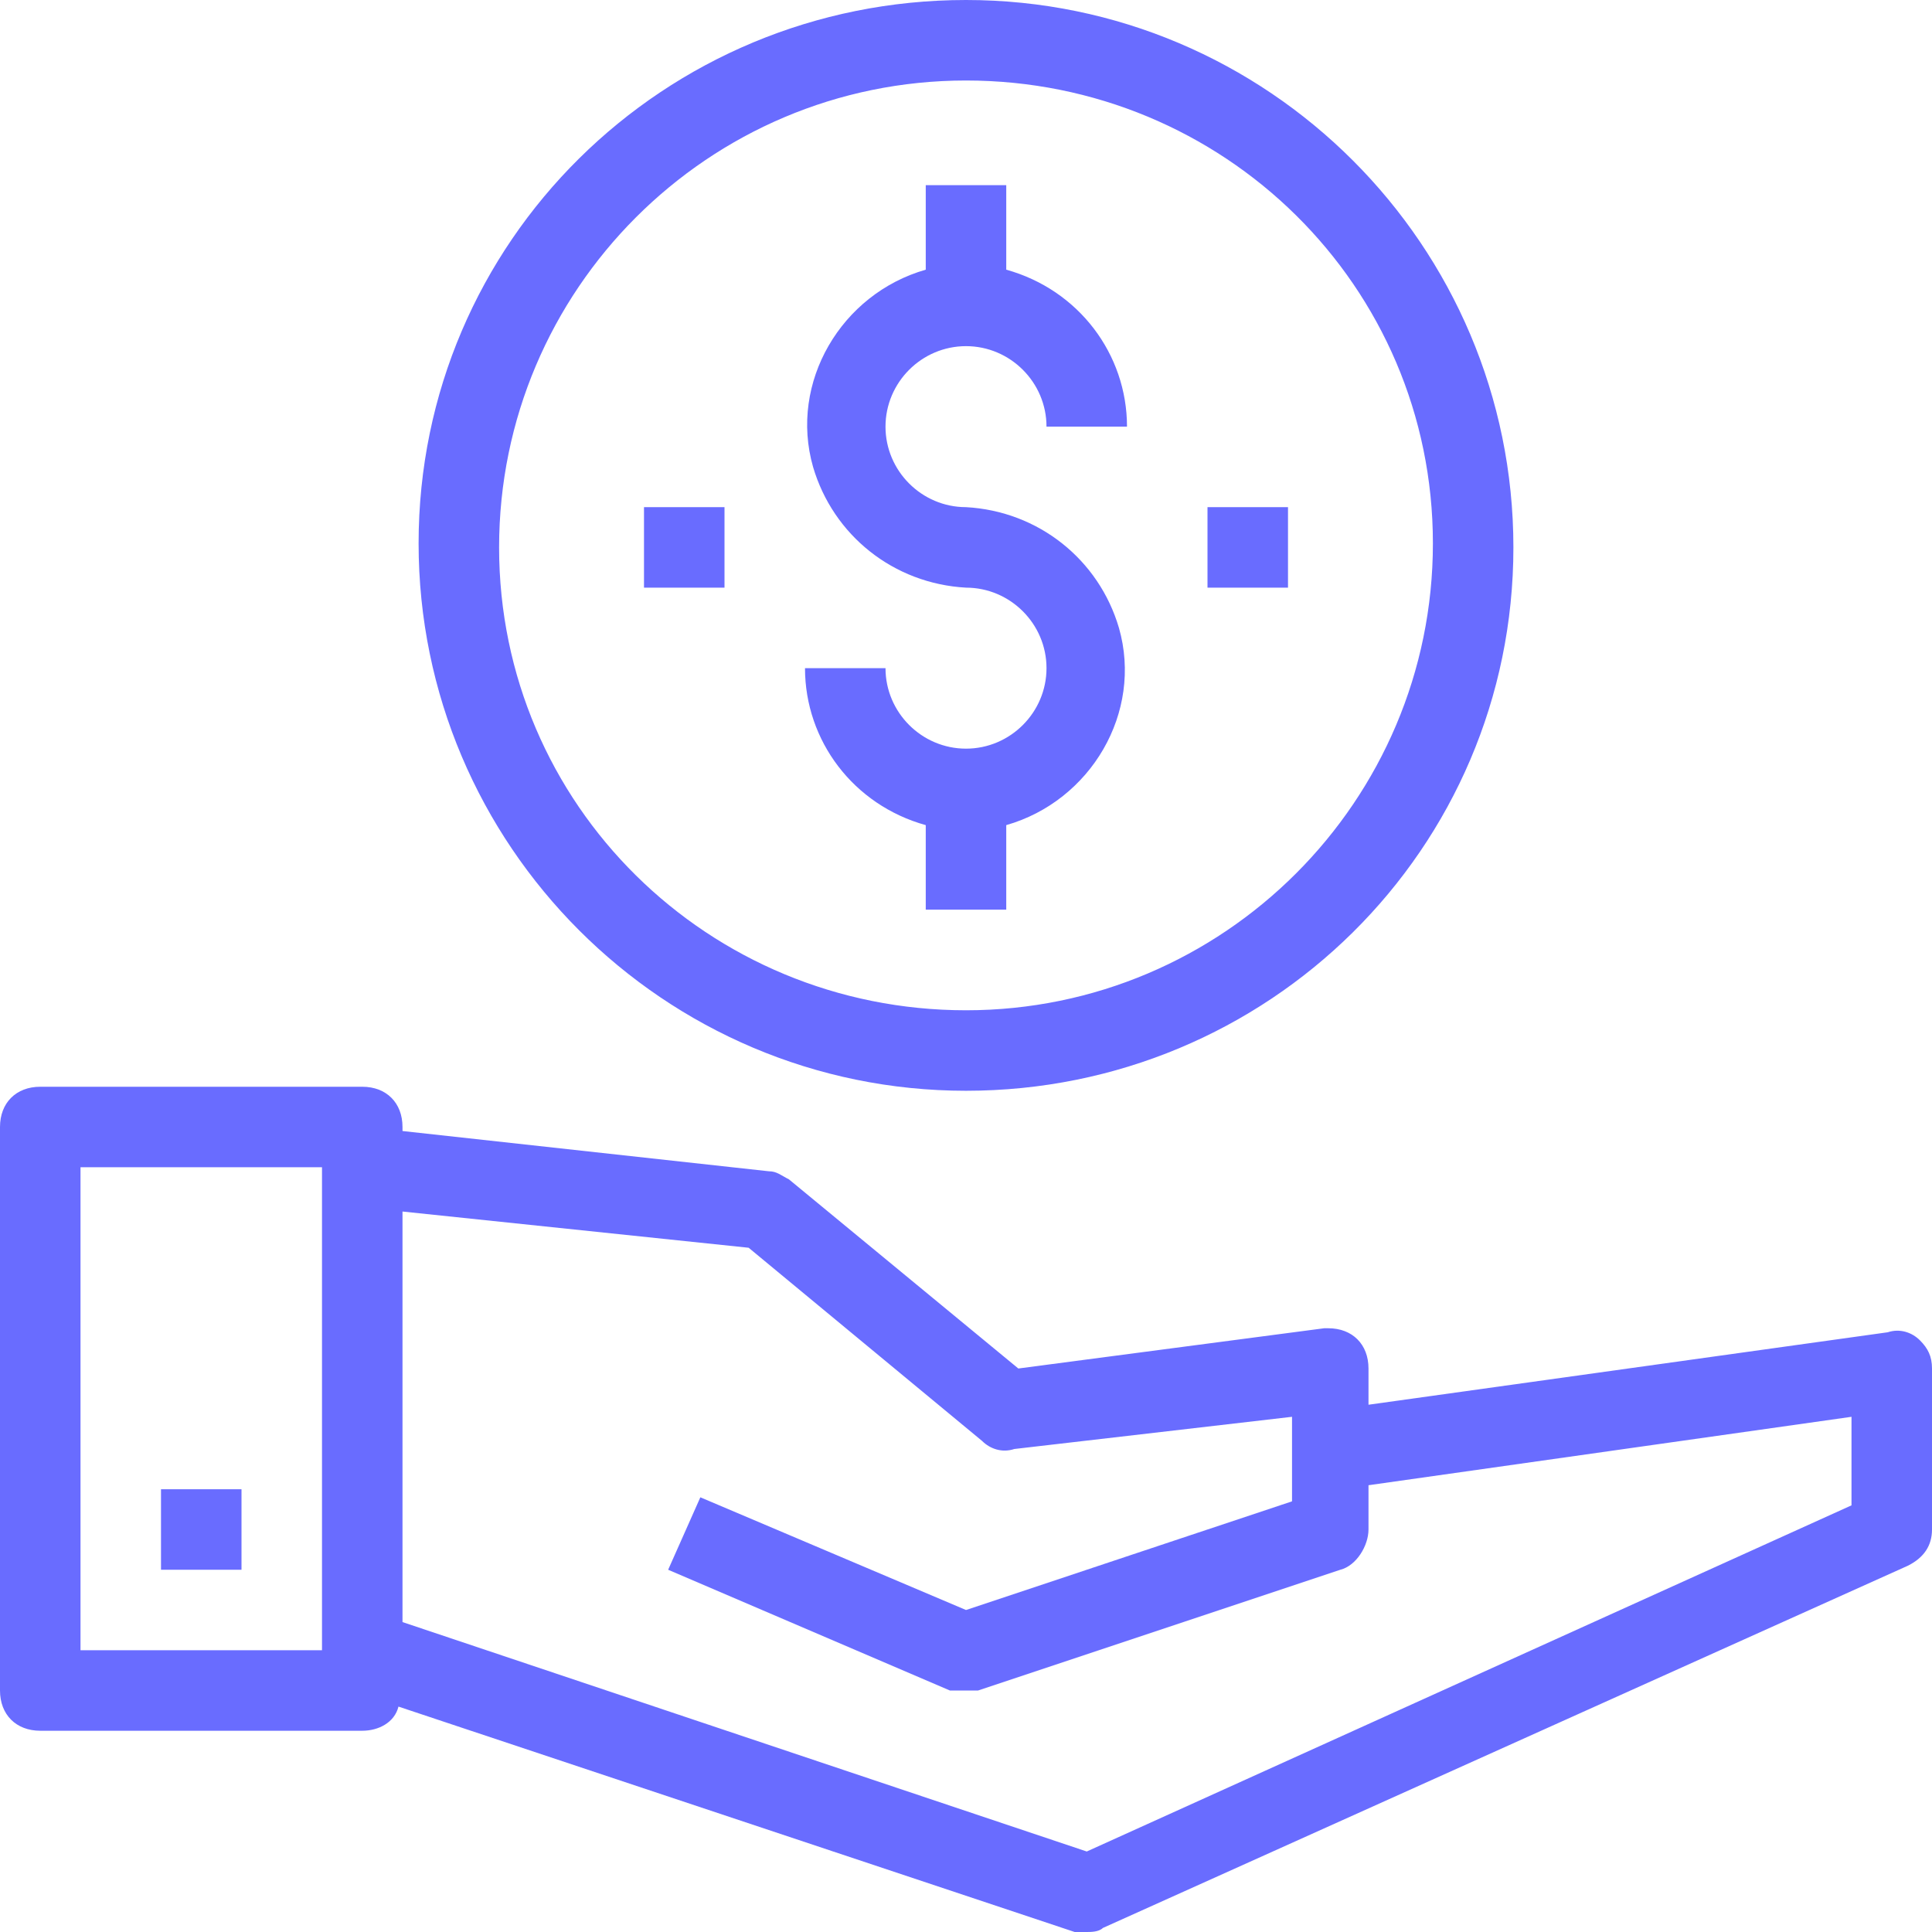 <?xml version="1.0" encoding="UTF-8"?><svg id="Layer_1" xmlns="http://www.w3.org/2000/svg" viewBox="0 0 48 48"><path d="M47.7,33.3c-.2-.2-.5-.3-.8-.2l-12.9,1.8v-.9c0-.6-.4-1-1-1h-.1l-7.6,1-5.7-4.7c-.2-.1-.3-.2-.5-.2l-9.1-1v-.1c0-.6-.4-1-1-1H1c-.6,0-1,.4-1,1v14c0,.6.4,1,1,1h8c.4,0,.8-.2.9-.6l16.8,5.6h.3c.1,0,.3,0,.4-.1l20-9c.4-.2.6-.5.6-.9v-4c0-.3-.1-.5-.3-.7ZM8,41H2v-12h6v12ZM46,37.4l-19,8.6-17-5.7v-10.2l8.6.9,5.8,4.8c.2.2.5.3.8.2l6.9-.8v2.1l-8.1,2.7-6.6-2.8-.8,1.8,7,3h.7l9-3c.4-.1.7-.6.7-1v-1.1l12-1.7v2.2Z" fill="#696cff" stroke-width="0"/><rect x="4" y="37" width="2" height="2" fill="#696cff" stroke-width="0"/><path d="M24,8.6c1.1,0,2,.9,2,2h2c0-1.8-1.2-3.4-3-3.9v-2.1h-2v2.1c-2.1.6-3.4,2.8-2.8,4.9.5,1.7,2,2.9,3.8,3,1.1,0,2,.9,2,2s-.9,2-2,2-2-.9-2-2h-2c0,1.8,1.2,3.4,3,3.9v2.1h2v-2.1c2.1-.6,3.4-2.8,2.8-4.9-.5-1.7-2-2.9-3.8-3-1.1,0-2-.9-2-2s.9-2,2-2Z" fill="#696cff" stroke-width="0"/><rect x="30" y="12.6" width="2" height="2" fill="#696cff" stroke-width="0"/><rect x="16" y="12.6" width="2" height="2" fill="#696cff" stroke-width="0"/><path d="M24,27.1c-7.5,0-13.6-6.1-13.6-13.6S16.5,0,24,0s13.6,6.1,13.6,13.6-6.1,13.5-13.6,13.5ZM24,2c-6.4,0-11.6,5.2-11.6,11.6s5.2,11.5,11.6,11.5,11.6-5.2,11.6-11.6S30.4,2,24,2Z" fill="#696cff" stroke-width="0"/></svg>